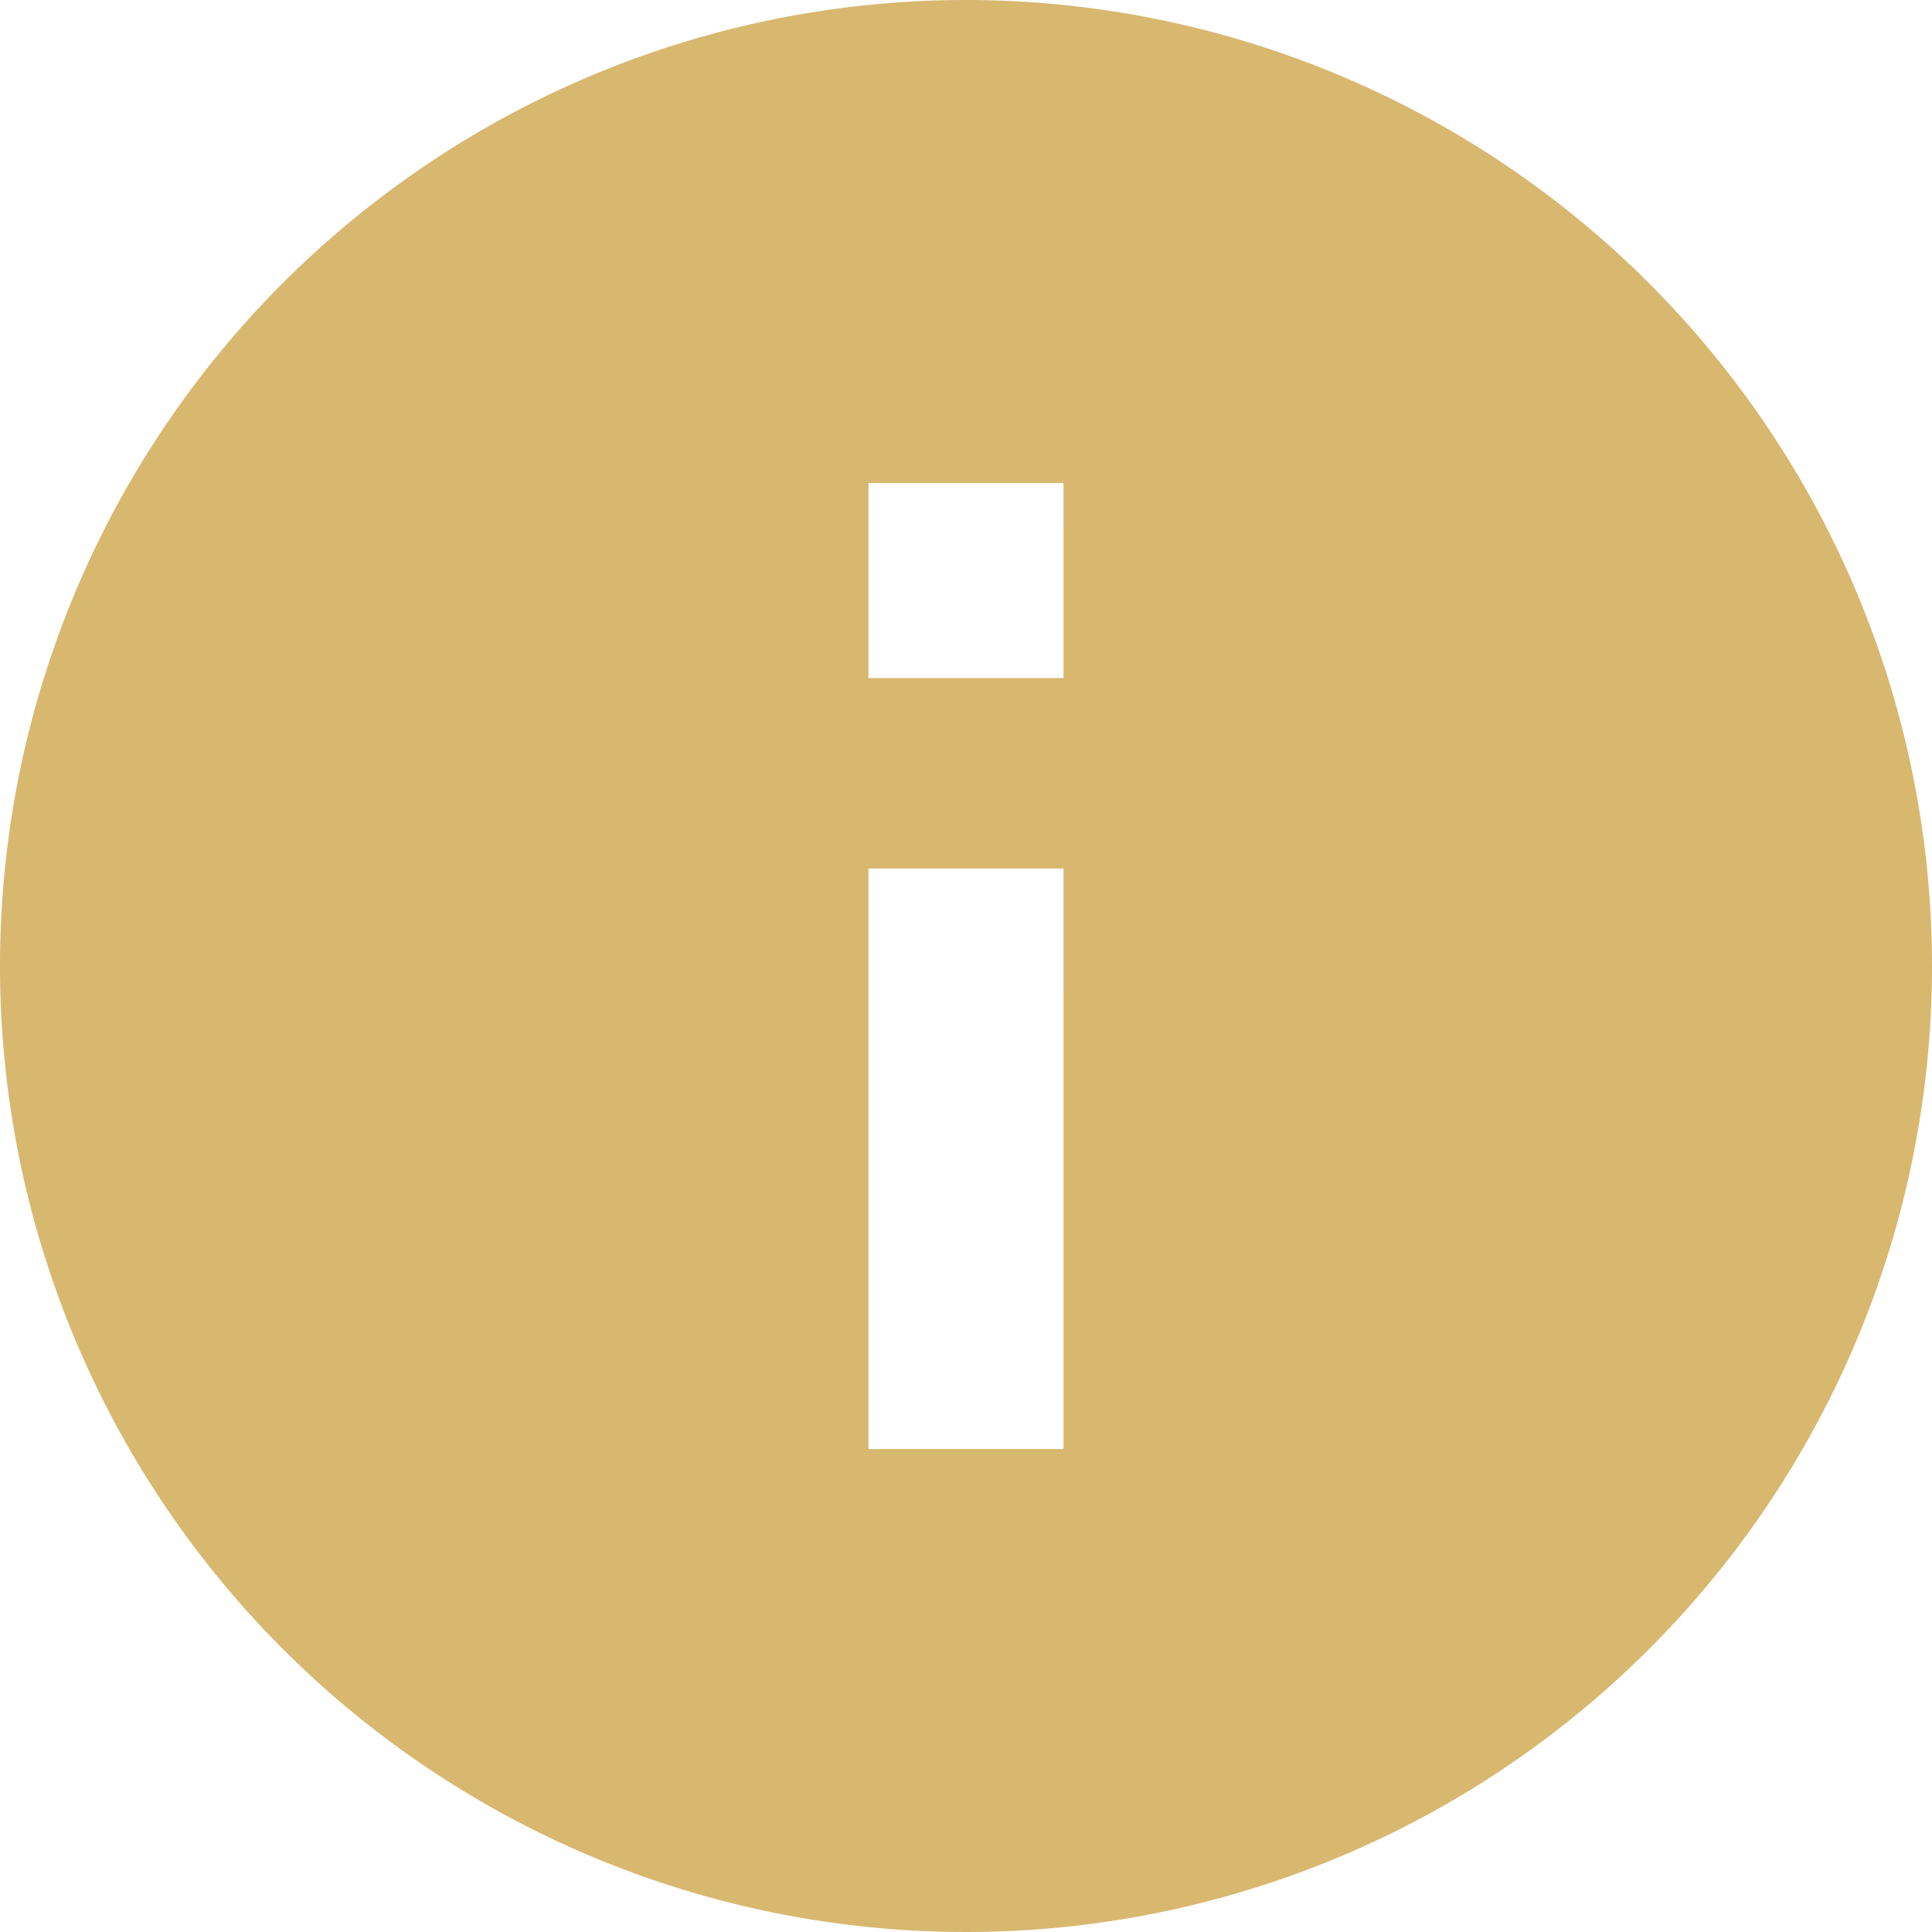<svg xmlns="http://www.w3.org/2000/svg" width="45.972" height="45.972" viewBox="0 0 45.972 45.972">
  <path id="Icon_ionic-md-information-circle" data-name="Icon ionic-md-information-circle" d="M26.361,3.375A22.986,22.986,0,1,0,49.347,26.361,23,23,0,0,0,26.361,3.375Zm2.321,34.479H24.04V24.04h4.641Zm0-18.345H24.04V14.868h4.641Z" transform="translate(-3.375 -3.375)" fill="#d8b76f"/>
</svg>
